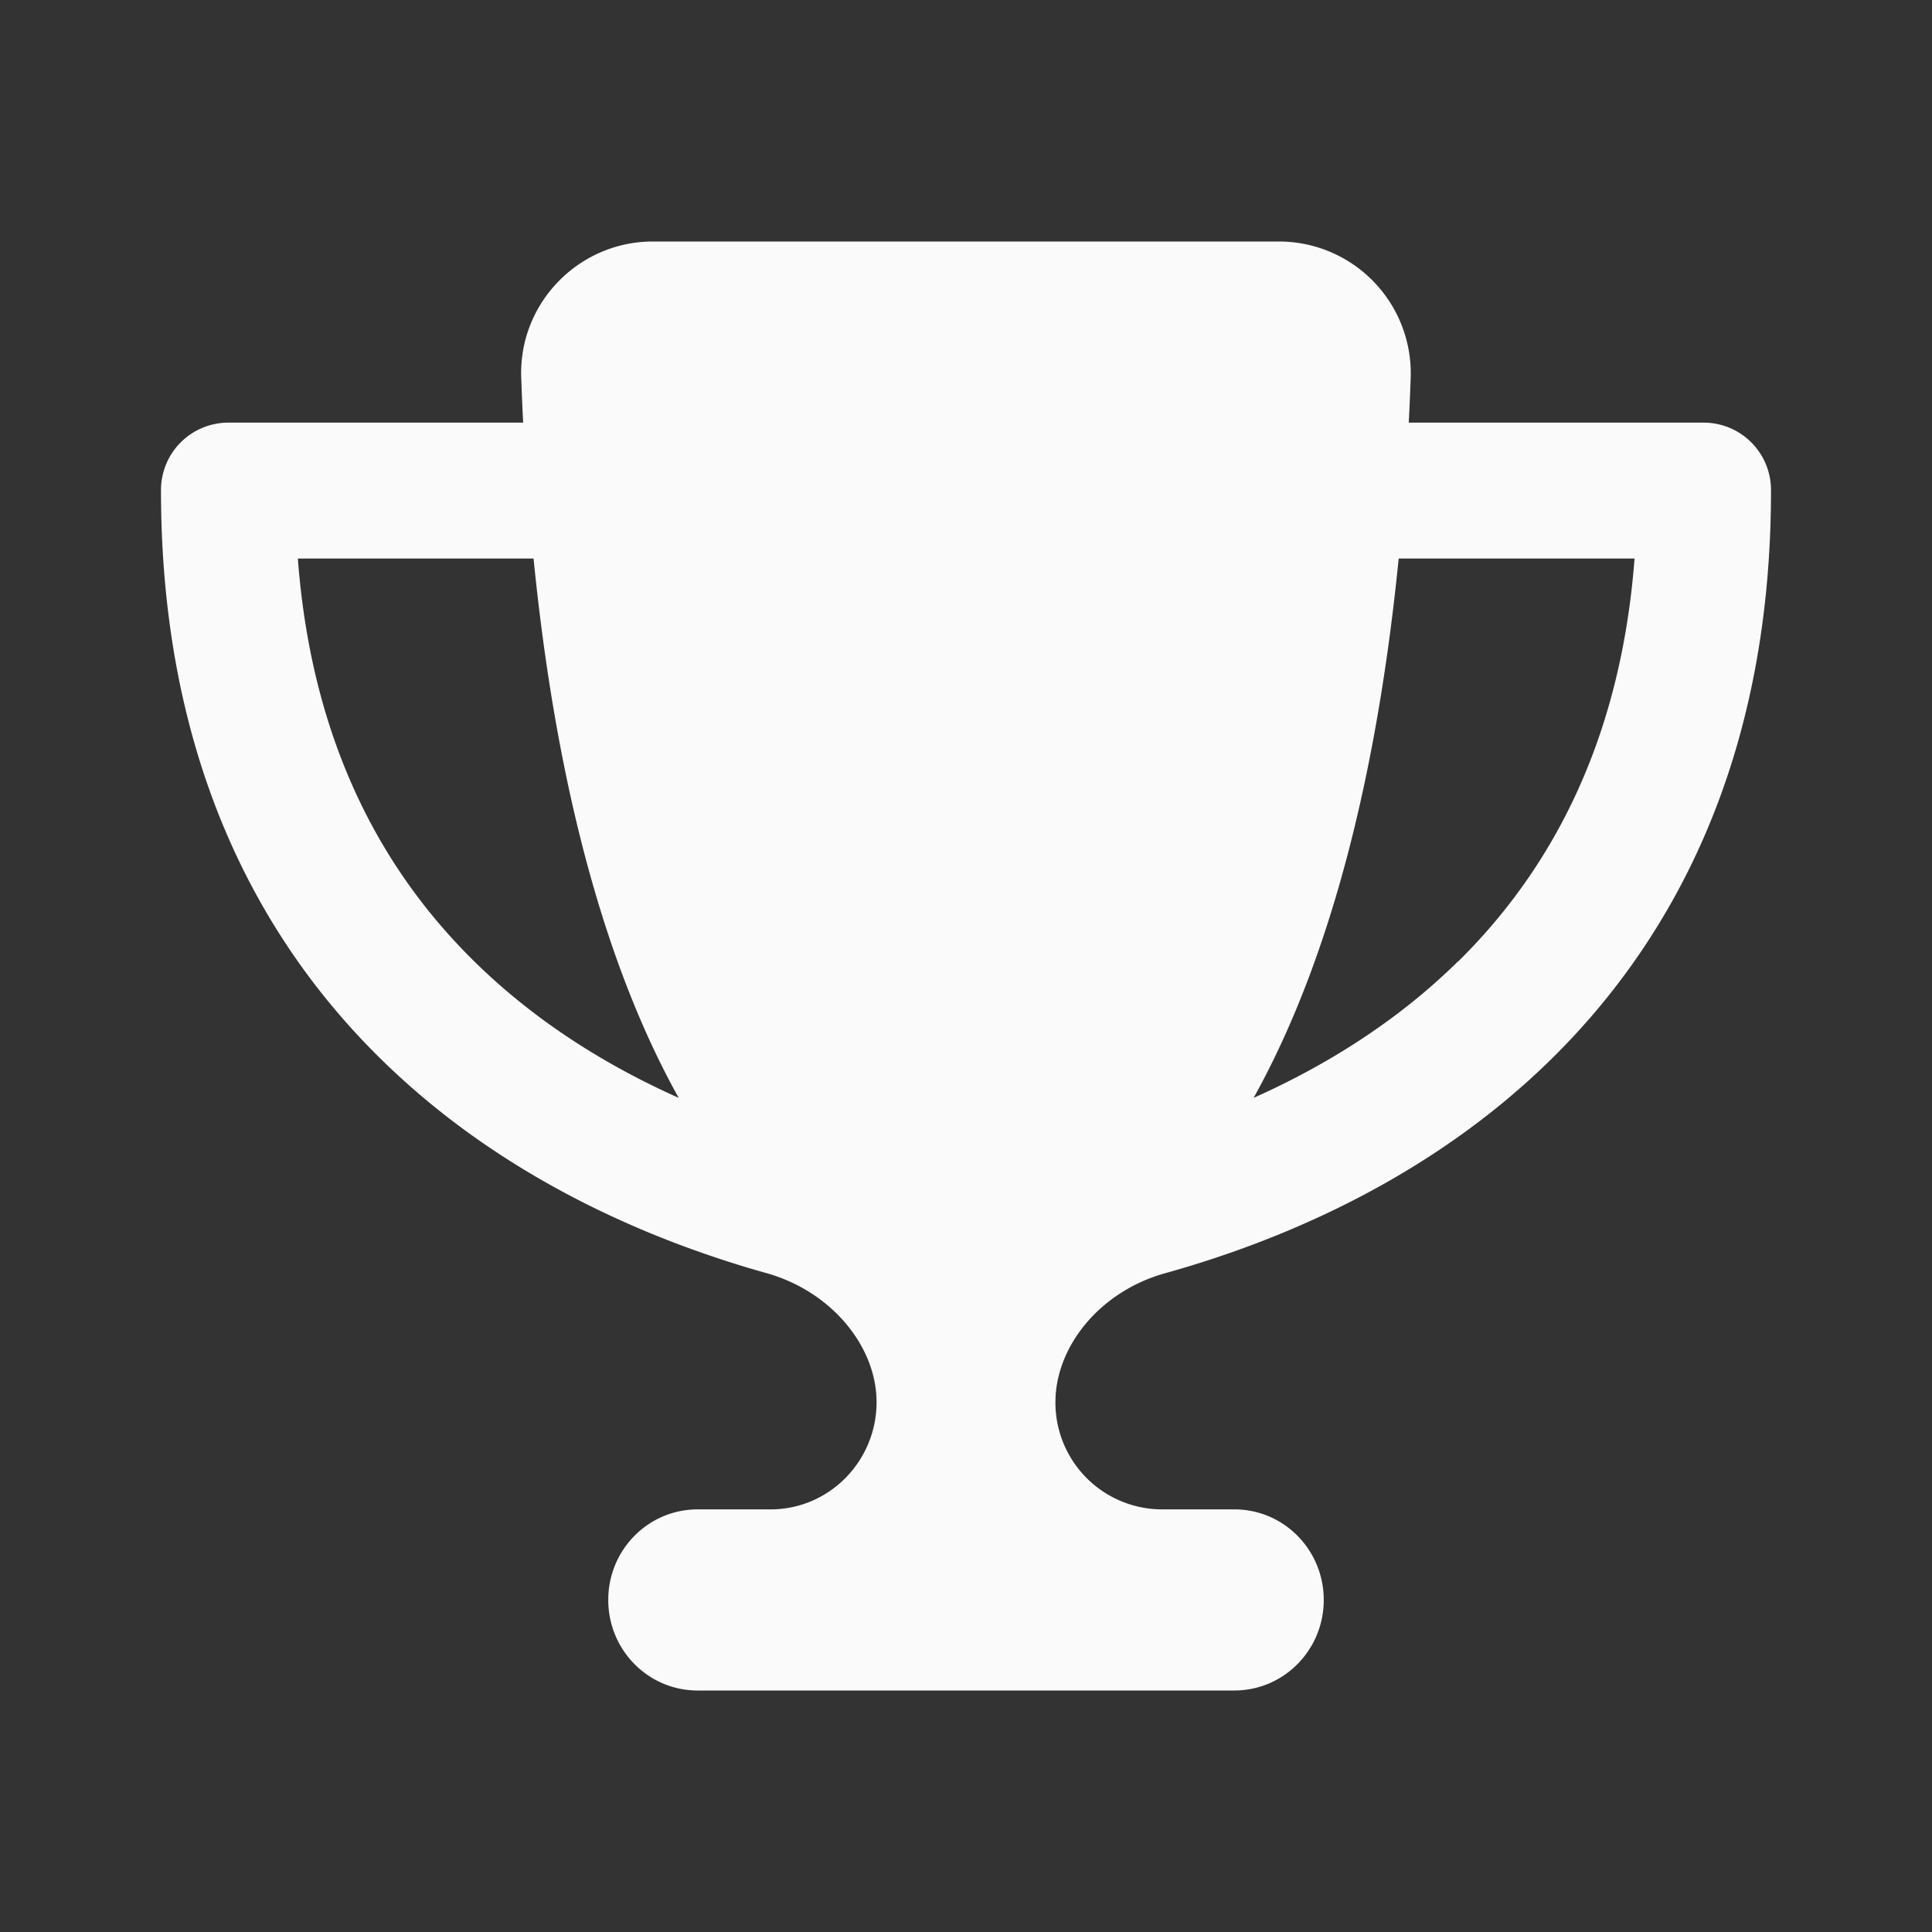 <svg xmlns:xlink="http://www.w3.org/1999/xlink" xmlns="http://www.w3.org/2000/svg" class="svg-icon left-header-menu__link-icon svg-icon--trophy" width="24"  height="24" ><rect width="100%" height="100%" fill="#333333" stroke="none"/><defs><symbol fill="none" viewBox="0 0 24 24" id="trophy" xmlns="http://www.w3.org/2000/svg"><path d="M15.889 3H8.11c-.92 0-1.67.766-1.635 1.695.007.186.014.372.024.555H2.833A.837.837 0 0 0 2 6.094c0 3.255 1.163 5.52 2.726 7.056 1.538 1.515 3.413 2.278 4.795 2.665.812.228 1.368.914 1.368 1.603 0 .734-.59 1.332-1.316 1.332h-.906c-.615 0-1.111.503-1.111 1.125S8.052 21 8.666 21h6.667c.615 0 1.111-.503 1.111-1.125s-.496-1.125-1.11-1.125h-.907a1.326 1.326 0 0 1-1.316-1.332c0-.69.552-1.378 1.368-1.603 1.386-.387 3.26-1.15 4.799-2.665C20.837 11.613 22 9.35 22 6.094a.837.837 0 0 0-.833-.844H17.5c.01-.183.017-.366.024-.555A1.638 1.638 0 0 0 15.89 3ZM3.698 6.938h2.93c.316 3.167 1.014 5.284 1.803 6.7-.865-.386-1.764-.931-2.542-1.698C4.778 10.847 3.875 9.268 3.7 6.938h-.003Zm14.417 5.002c-.778.767-1.677 1.312-2.542 1.698.788-1.416 1.486-3.533 1.802-6.7h2.93c-.177 2.33-1.08 3.909-2.187 5.002h-.003Z" fill="#FAFAFA"></path></symbol></defs><use href="#trophy"></use></svg>